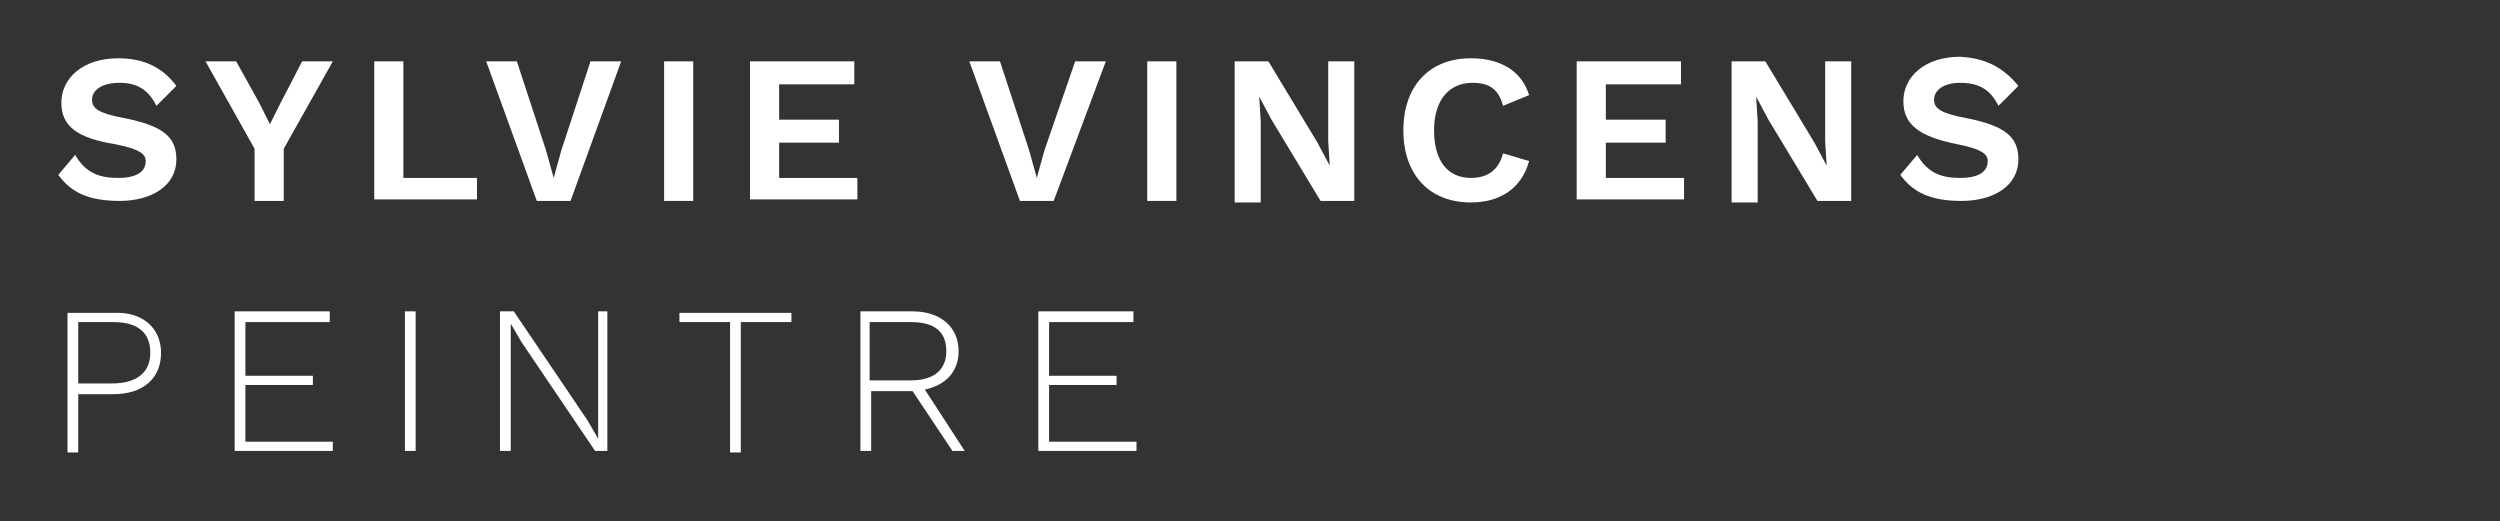 <?xml version="1.0" encoding="UTF-8"?> <!-- Generator: Adobe Illustrator 27.0.1, SVG Export Plug-In . SVG Version: 6.00 Build 0) --> <svg xmlns="http://www.w3.org/2000/svg" xmlns:xlink="http://www.w3.org/1999/xlink" id="Calque_1" x="0px" y="0px" viewBox="0 0 163 34" style="enable-background:new 0 0 163 34;" xml:space="preserve"><rect x="0" y="0" width="163" height="34" fill="#333333" stroke="none"/> <style type="text/css"> .st0{fill:#FFFFFF;} </style> <g> <path class="st0" d="M11.5,5.6l-1.3,1.3C9.7,5.9,9,5.4,7.8,5.4C6.6,5.4,6,5.9,6,6.5c0,0.6,0.5,0.9,2.1,1.2c2.5,0.5,3.4,1.2,3.4,2.7 c0,1.7-1.6,2.7-3.7,2.7c-2.1,0-3.2-0.6-4-1.7l1.1-1.3c0.7,1.2,1.6,1.5,2.8,1.5c1.2,0,1.8-0.4,1.8-1.1c0-0.5-0.5-0.8-2-1.1 C5,9,4,8.2,4,6.7c0-1.6,1.4-2.9,3.7-2.9C9.4,3.8,10.6,4.4,11.5,5.6z"></path> <path class="st0" d="M18.5,9.7v3.4h-1.9V9.7L13.4,4h2l1.5,2.7l0.7,1.4l0.7-1.4L19.7,4h2L18.5,9.7z"></path> <path class="st0" d="M31.1,11.5v1.5h-6.7V4h1.9v7.6H31.1z"></path> <path class="st0" d="M37.2,13.1H35L31.7,4h2l1.9,5.8l0.5,1.8l0.5-1.8L38.5,4h2L37.2,13.1z"></path> <path class="st0" d="M45.2,13.1h-1.9V4h1.9V13.1z"></path> <path class="st0" d="M55.9,11.5v1.5h-7V4h6.8v1.5h-4.9v2.3h3.9v1.5h-3.9v2.3H55.9z"></path> <path class="st0" d="M68.7,13.1h-2.2L63.2,4h2l1.9,5.8l0.5,1.8l0.5-1.8L70.1,4h2L68.7,13.1z"></path> <path class="st0" d="M76.7,13.1h-1.9V4h1.9V13.1z"></path> <path class="st0" d="M88.3,13.1h-2.2l-3.2-5.3l-0.8-1.5h0l0.1,1.6v5.3h-1.7V4h2.2l3.2,5.3l0.8,1.5h0l-0.1-1.6V4h1.7V13.1z"></path> <path class="st0" d="M95.9,13.2c-2.7,0-4.4-1.8-4.4-4.7c0-2.9,1.7-4.7,4.4-4.7c1.9,0,3.3,0.8,3.8,2.4l-1.7,0.7 c-0.3-1.1-0.9-1.5-2-1.5c-1.5,0-2.5,1.1-2.5,3.1c0,2,0.9,3.1,2.4,3.1c1.1,0,1.8-0.5,2.1-1.6l1.7,0.5C99.2,12.3,97.8,13.2,95.9,13.2 z"></path> <path class="st0" d="M109.8,11.5v1.5h-7V4h6.8v1.5h-4.9v2.3h3.9v1.5h-3.9v2.3H109.8z"></path> <path class="st0" d="M120.7,13.1h-2.2l-3.2-5.3l-0.8-1.5h0l0.1,1.6v5.3h-1.7V4h2.2l3.2,5.3l0.8,1.5h0L119,9.2V4h1.7V13.1z"></path> <path class="st0" d="M131.6,5.6l-1.3,1.3c-0.5-1-1.2-1.5-2.5-1.5c-1.1,0-1.7,0.5-1.7,1.1c0,0.6,0.5,0.9,2.1,1.2 c2.5,0.5,3.4,1.2,3.4,2.7c0,1.7-1.6,2.7-3.7,2.7c-2.1,0-3.2-0.6-4-1.7l1.1-1.3c0.7,1.2,1.6,1.5,2.8,1.5c1.2,0,1.8-0.4,1.8-1.1 c0-0.5-0.5-0.8-2-1.1c-2.5-0.5-3.5-1.3-3.5-2.8c0-1.6,1.4-2.9,3.7-2.9C129.5,3.8,130.6,4.4,131.6,5.6z"></path> </g> <g> <path class="st0" d="M10.5,23c0,1.7-1.2,2.7-3.1,2.7H5.1v3.8H4.4v-9.1h3C9.3,20.3,10.5,21.4,10.5,23z M9.8,23c0-1.3-0.8-2-2.4-2 H5.1v4h2.2C8.9,25,9.8,24.3,9.8,23z"></path> <path class="st0" d="M21.7,28.8v0.6h-6.4v-9.1h6.2V21h-5.5v3.5h4.4v0.6h-4.4v3.7H21.7z"></path> <path class="st0" d="M27.1,29.4h-0.7v-9.1h0.7V29.4z"></path> <path class="st0" d="M39.7,29.4h-0.9l-4.8-7.1l-0.7-1.2h0l0,1.1v7.2h-0.7v-9.1h0.9l4.8,7.1l0.7,1.2l0-1.1v-7.2h0.6V29.4z"></path> <path class="st0" d="M51.6,21h-3.3v8.5h-0.7V21h-3.3v-0.6h7.3V21z"></path> <path class="st0" d="M62.1,29.4l-2.6-3.9h0h-2.7v3.9h-0.7v-9.1h3.4c1.8,0,3,1,3,2.6c0,1.3-0.8,2.2-2.2,2.5l2.6,4H62.1z M56.7,24.8 h2.7c1.5,0,2.3-0.7,2.3-1.9c0-1.3-0.8-1.9-2.3-1.9h-2.7V24.8z"></path> <path class="st0" d="M74.1,28.8v0.6h-6.4v-9.1h6.2V21h-5.5v3.5h4.4v0.6h-4.4v3.7H74.1z"></path> </g> </svg> 